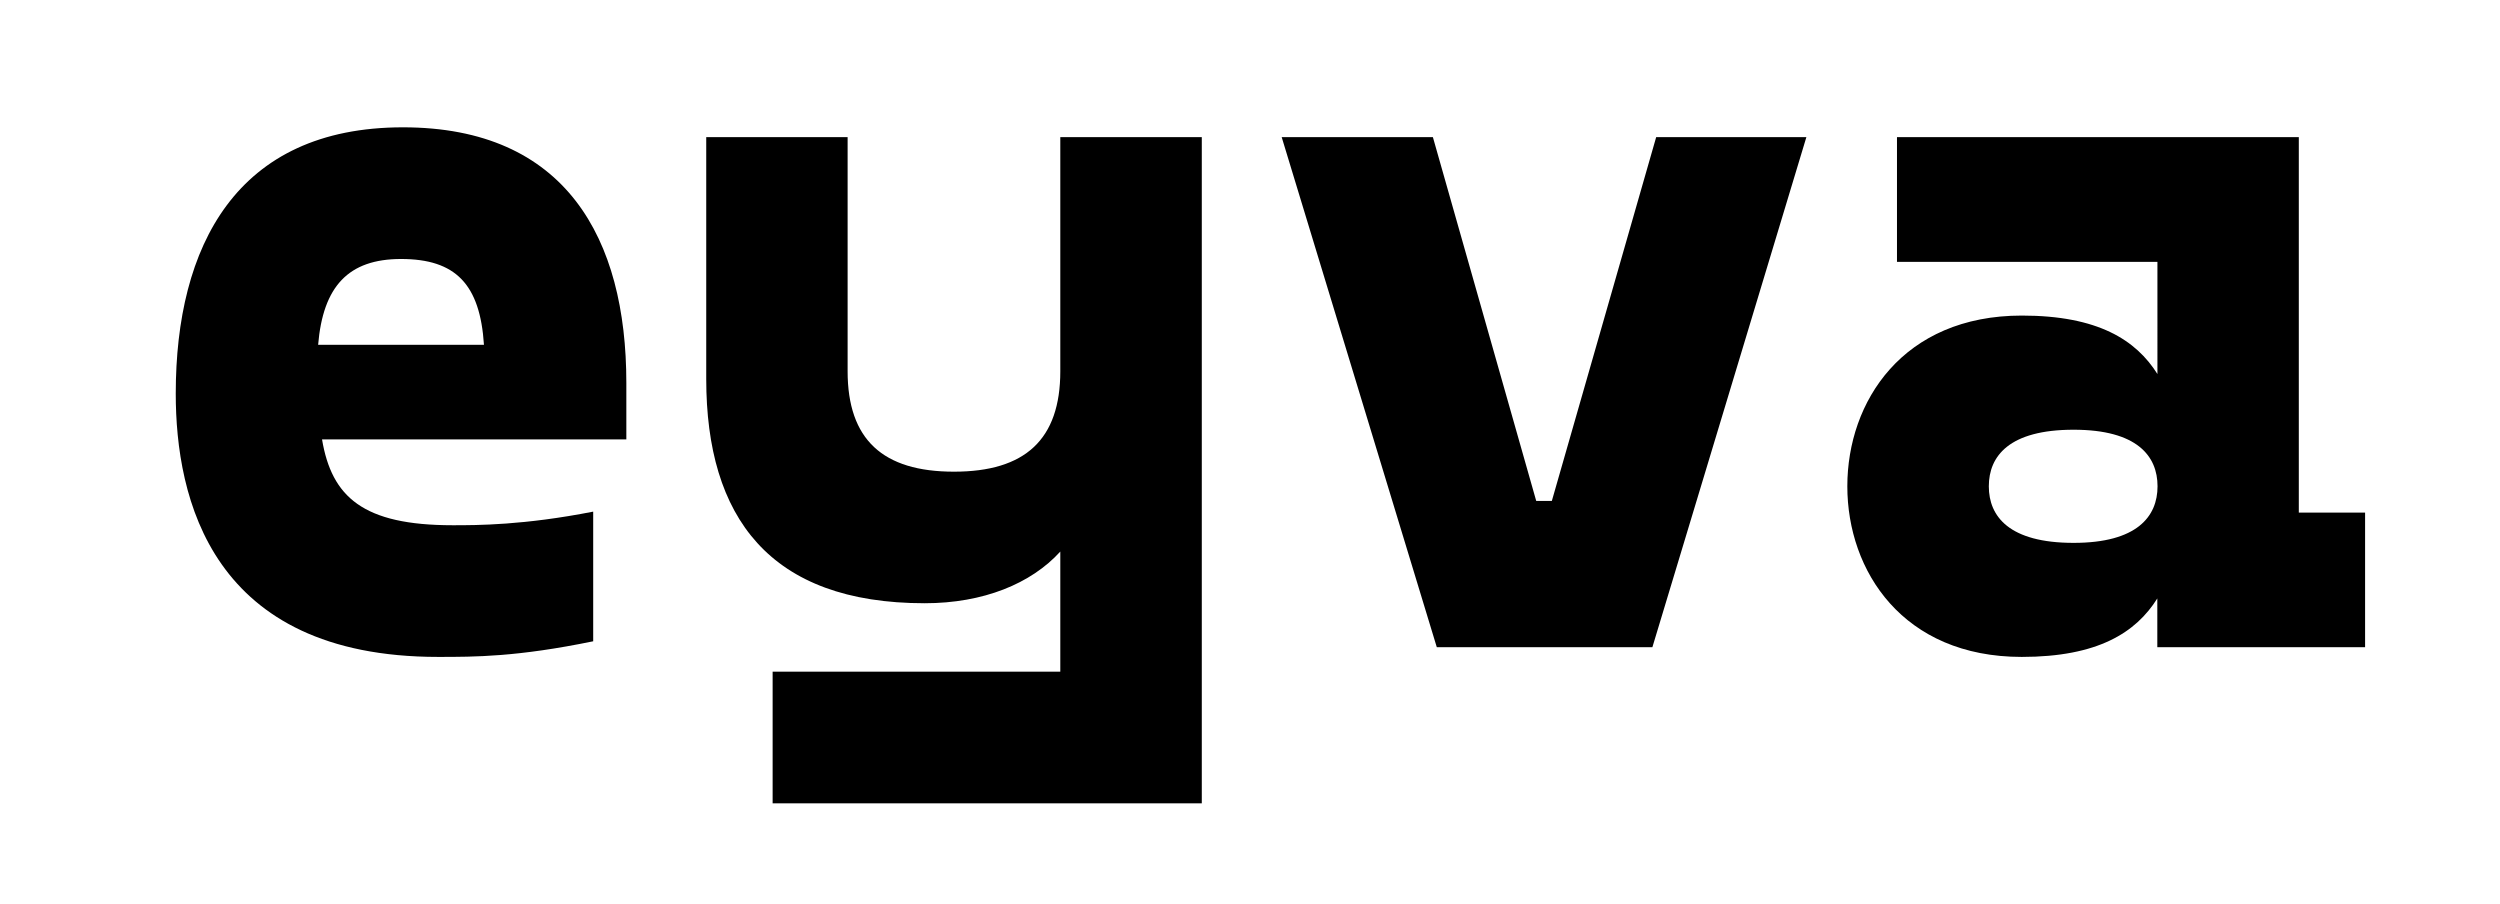 <?xml version="1.0" encoding="utf-8"?>
<!-- Generator: Adobe Illustrator 26.0.3, SVG Export Plug-In . SVG Version: 6.00 Build 0)  -->
<svg version="1.1" id="Ebene_1" xmlns="http://www.w3.org/2000/svg" xmlns:xlink="http://www.w3.org/1999/xlink" x="0px" y="0px"
	 viewBox="0 0 224.04 81.01" style="enable-background:new 0 0 224.04 81.01;" xml:space="preserve">
<g>
	<path d="M15.75,35.27c0-13.2,5.42-23.86,20.36-23.86c14.6,0,20.02,9.96,20.02,22.9v5.07H28.86c0.87,5.16,3.67,7.69,11.71,7.69
		c2.19,0,6.38,0,12.59-1.22v11.62c-6.82,1.4-10.58,1.4-13.9,1.4C18.9,58.87,15.75,44.62,15.75,35.27z M43.37,30.9
		c-0.35-5.42-2.53-7.69-7.43-7.69c-4.72,0-6.99,2.45-7.43,7.69H43.37z"/>
	<path d="M107.7,12.29v59.7H69.24v-11.8h25.78V49.43c-2.62,2.88-6.9,4.63-12.15,4.63c-13.9,0-19.58-7.69-19.58-20.1V12.29h12.67
		v20.98c0,6.12,3.15,9,9.53,9s9.53-2.88,9.53-9V12.29H107.7z"/>
	<path d="M161.88,12.29L148.08,58h-19.32l-13.9-45.71h13.55l9.26,32.6h1.4l9.35-32.6H161.88z"/>
	<path d="M165.55,43.58c0-7.6,4.98-15.3,15.64-15.3c6.82,0,10.23,2.19,12.15,5.24V23.47h-23.34V12.29h36.01v33.65h5.94V58h-18.62
		v-4.37c-1.92,3.06-5.33,5.24-12.15,5.24C170.54,58.87,165.55,51.18,165.55,43.58z M193.35,43.58c0-2.71-1.83-5.07-7.52-5.07
		c-5.77,0-7.6,2.36-7.6,5.07s1.83,5.07,7.6,5.07C191.51,48.65,193.35,46.29,193.35,43.58z"/>
</g>
</svg>
